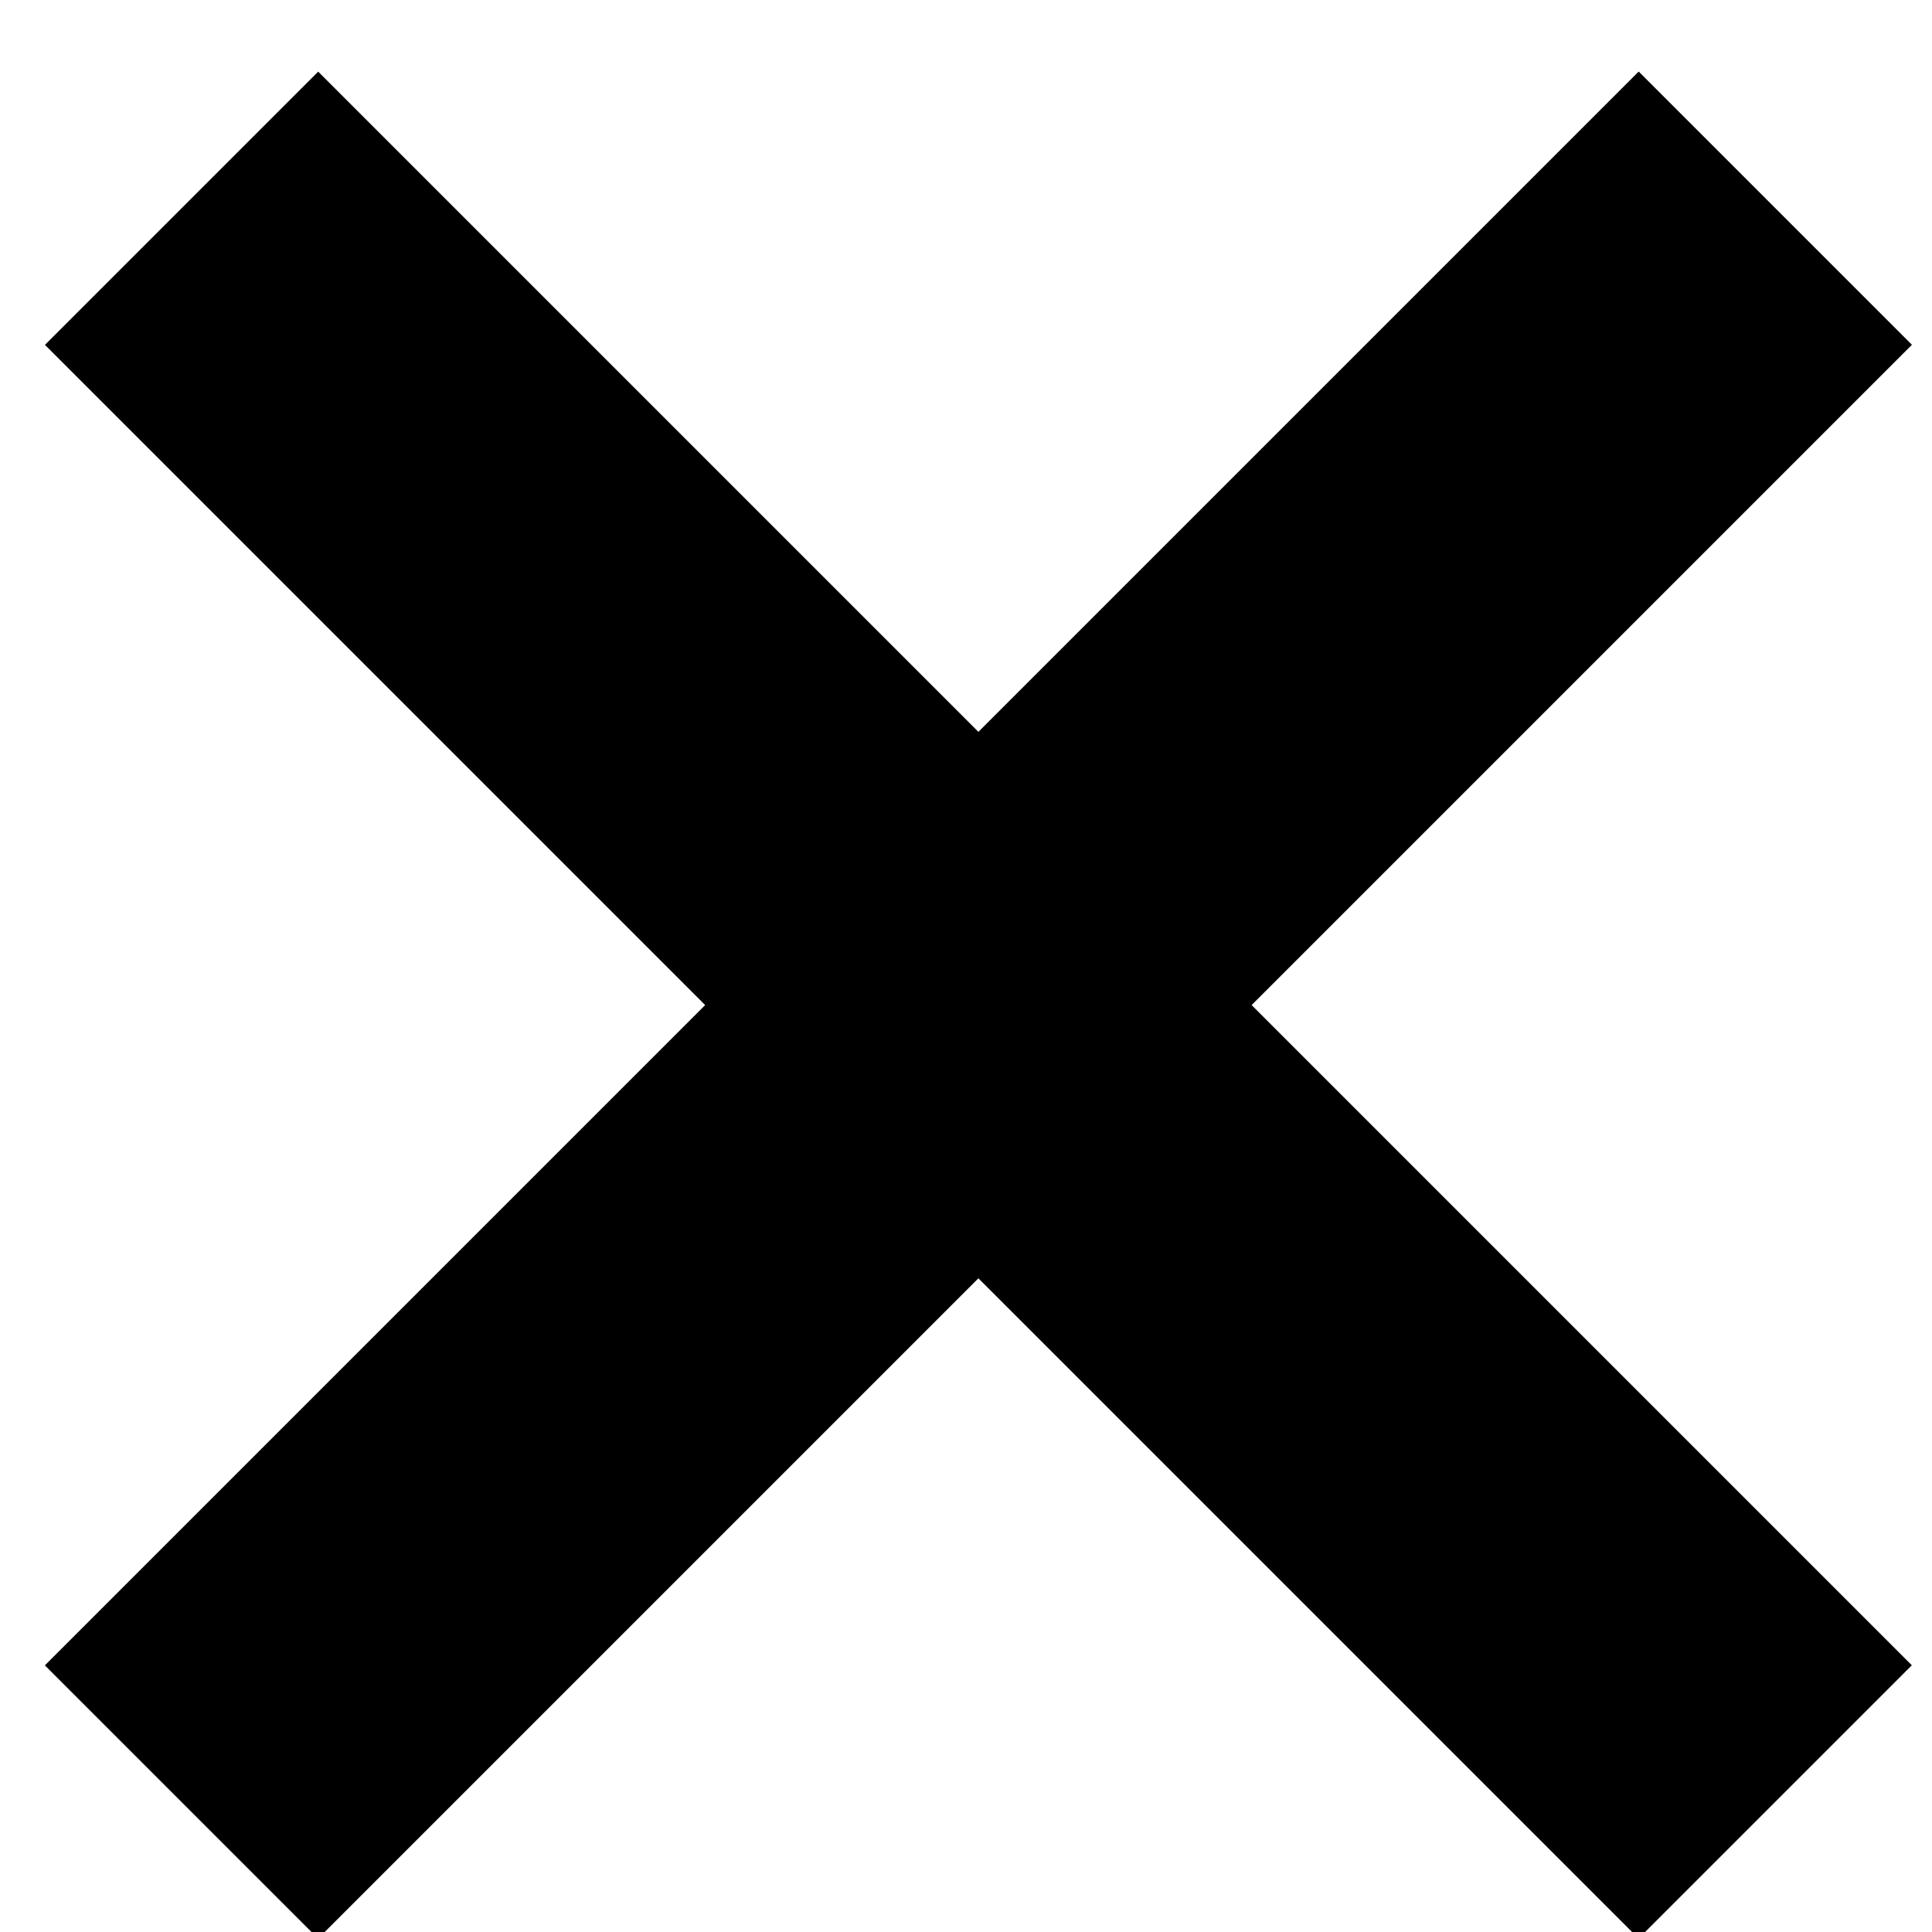 <?xml version="1.0" encoding="UTF-8" standalone="no"?>
<svg width="15px" height="15px" viewBox="0 0 15 15" version="1.1" xmlns="http://www.w3.org/2000/svg" xmlns:xlink="http://www.w3.org/1999/xlink" xmlns:sketch="http://www.bohemiancoding.com/sketch/ns">
    <!-- Generator: Sketch 3.3.2 (12043) - http://www.bohemiancoding.com/sketch -->
    <title>Close</title>
    <desc>Created with Sketch.</desc>
    <defs></defs>
    <g id="Page-1" stroke="none" stroke-width="1" fill="none" fill-rule="evenodd" sketch:type="MSPage">
        <g id="WHAT-Filter-ALT" sketch:type="MSArtboardGroup" transform="translate(-292, -119)" stroke-linecap="square" stroke="#000000" stroke-width="3">
            <g id="What-do-you-want-to" sketch:type="MSLayerGroup" transform="translate(0, 105)">
                <g id="Close" transform="translate(288, 10)" sketch:type="MSShapeGroup">
                    <g id="PLUS" transform="translate(12, 11.5) rotate(-45) translate(-12, -11.5) translate(4, 4)">
                        <path d="M0.25,7.429 L14.75,7.429" id="Line"></path>
                        <path d="M7.5,14.678 L7.5,0.18" id="Line-Copy-2"></path>
                    </g>
                </g>
            </g>
        </g>
    </g>
</svg>